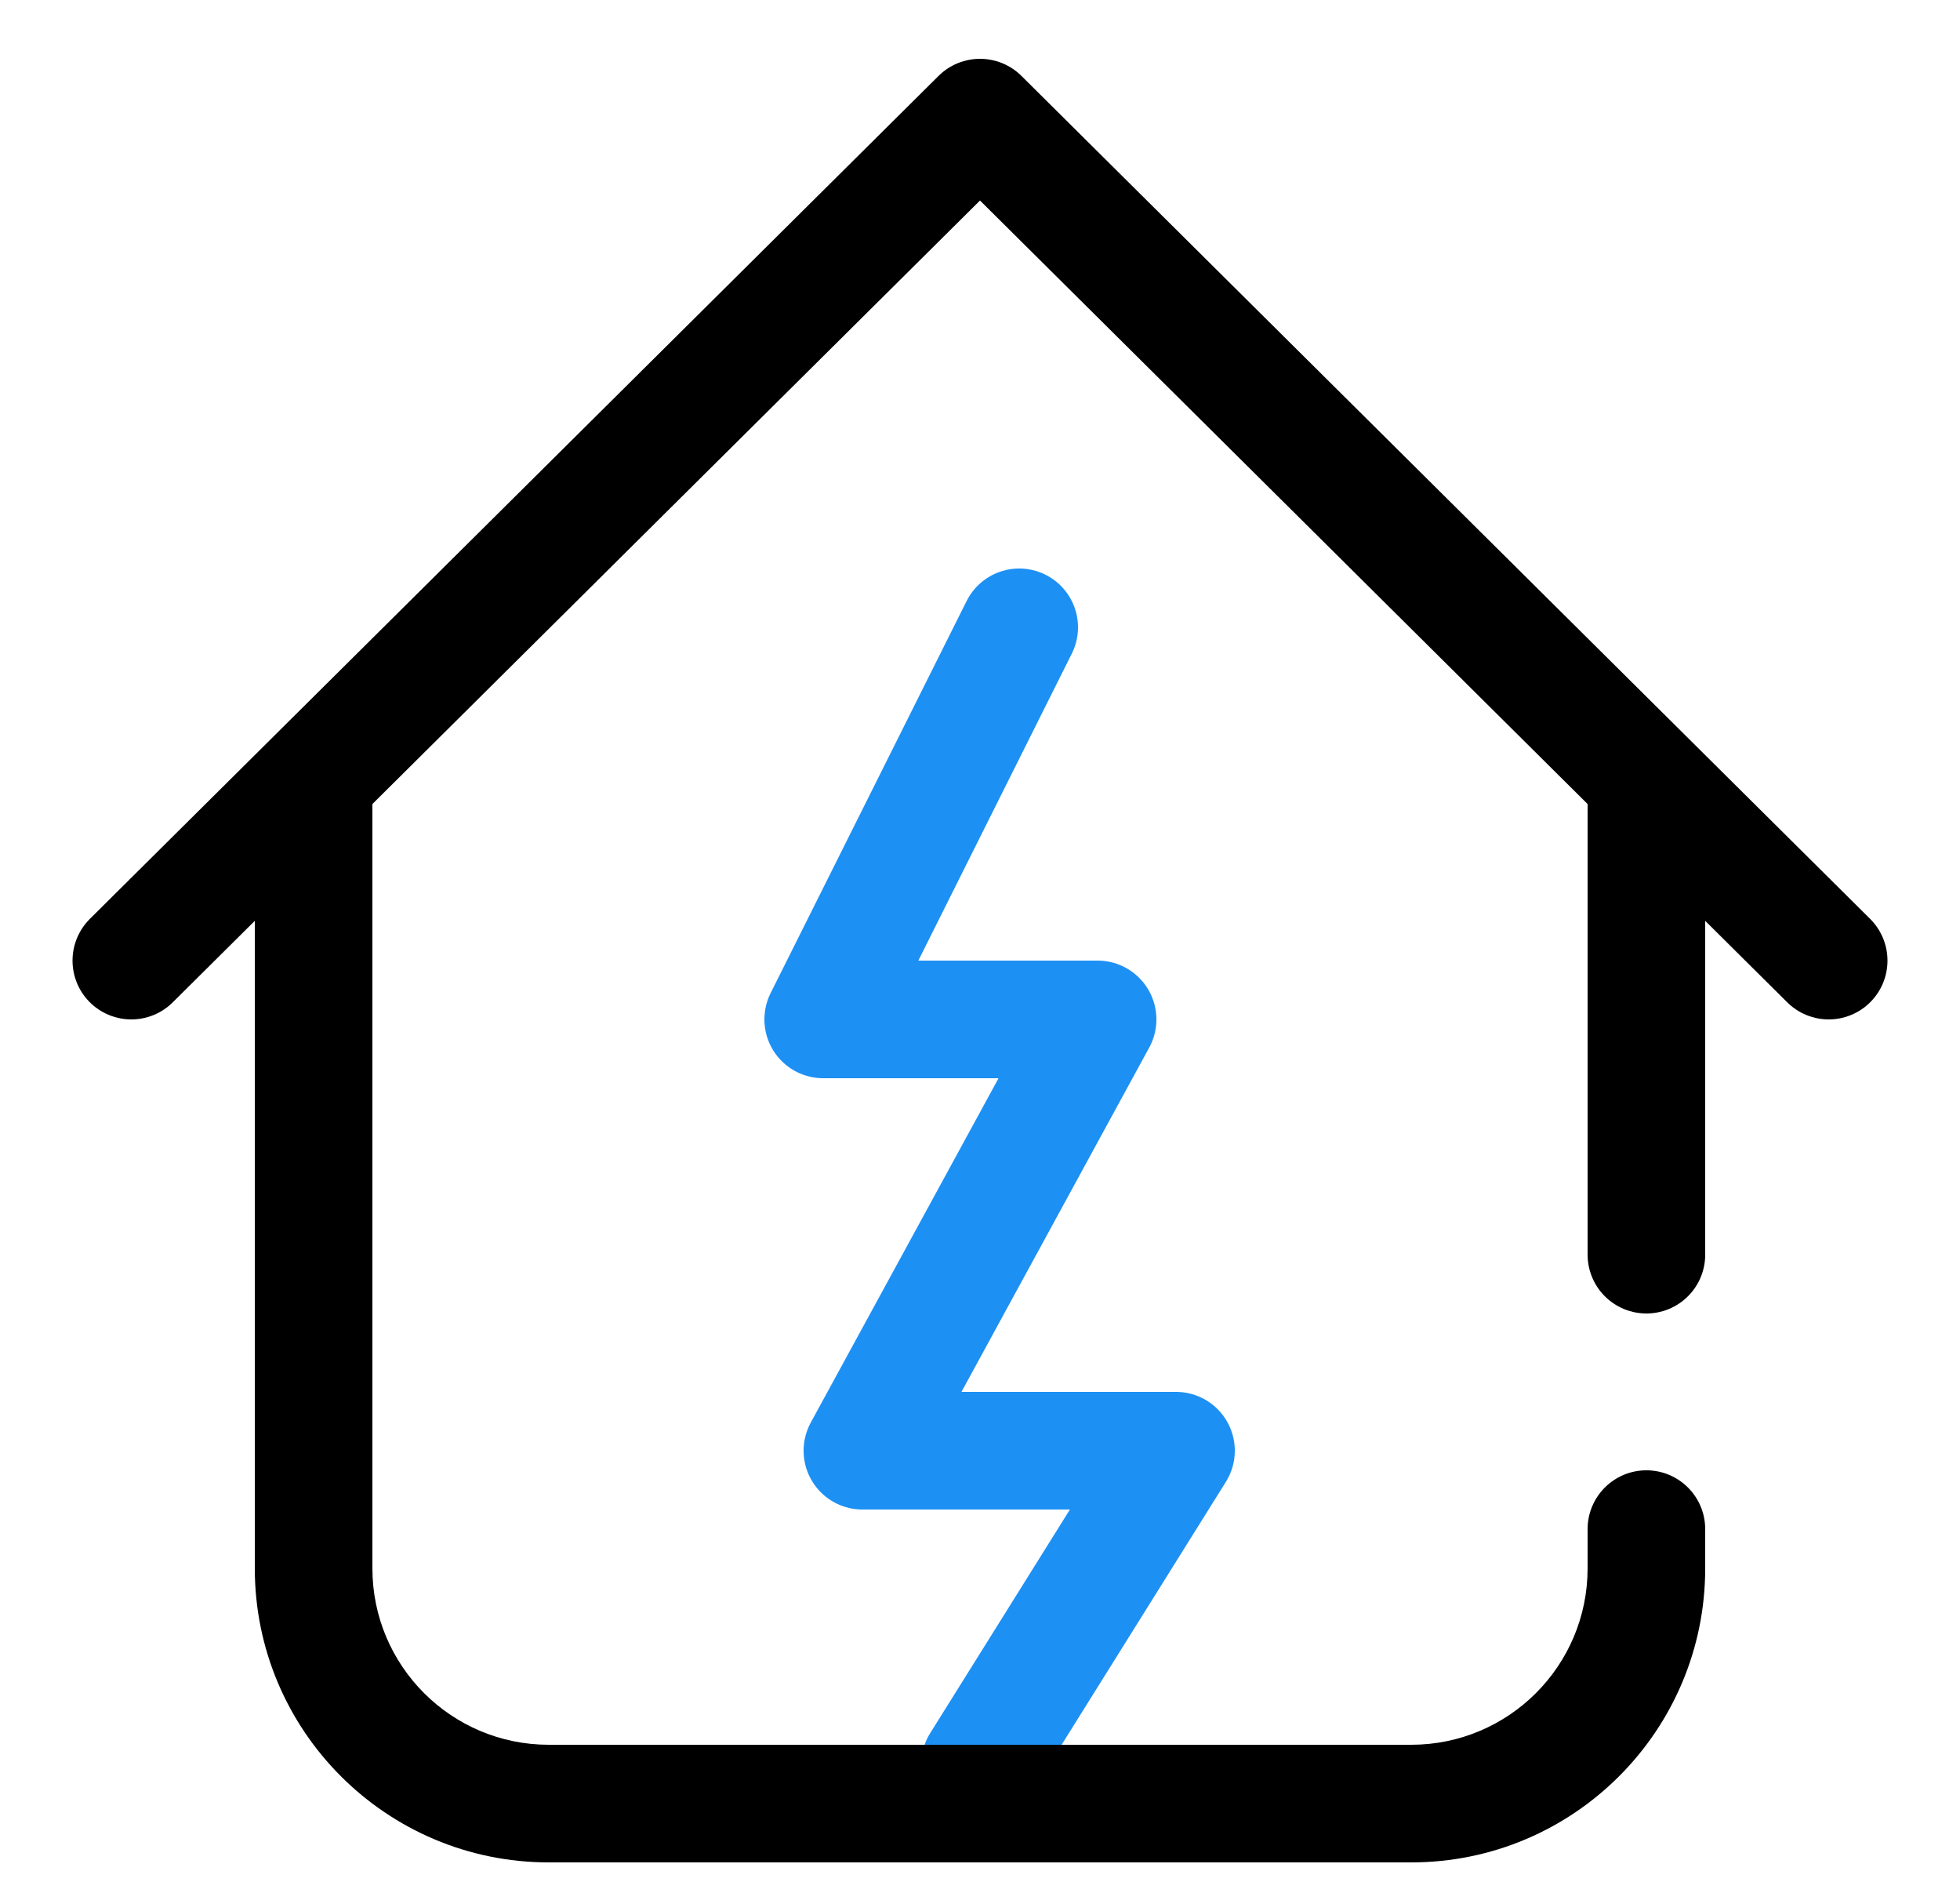 <svg width="25" height="24" viewBox="0 0 25 24" fill="none" xmlns="http://www.w3.org/2000/svg">
<path d="M13 8L10.5 13H14L11 18.5H15L12.5 22.5" stroke="#1D90F4" stroke-width="1.5" stroke-linecap="round" stroke-linejoin="round"/>
<path d="M21.75 19.5C21.75 19.086 21.414 18.75 21 18.75C20.586 18.75 20.25 19.086 20.25 19.5H21.75ZM18 23V22.25H7V23V23.75H18V23ZM4 20H4.75V10H4H3.25V20H4ZM21 19.5H20.25V20H21H21.75V19.5H21ZM7 23V22.25C5.757 22.25 4.75 21.243 4.75 20H4H3.25C3.25 22.071 4.929 23.75 7 23.75V23ZM18 23V23.75C20.071 23.75 21.75 22.071 21.75 20H21H20.25C20.25 21.243 19.243 22.25 18 22.25V23Z" fill="black"/>
<path d="M21 10V16" stroke="black" stroke-width="1.5" stroke-linecap="round" stroke-linejoin="round"/>
<path d="M23.325 12.25L12.5 1.5L1.675 12.25" stroke="black" stroke-width="1.5" stroke-linecap="round" stroke-linejoin="round"/>
</svg>
